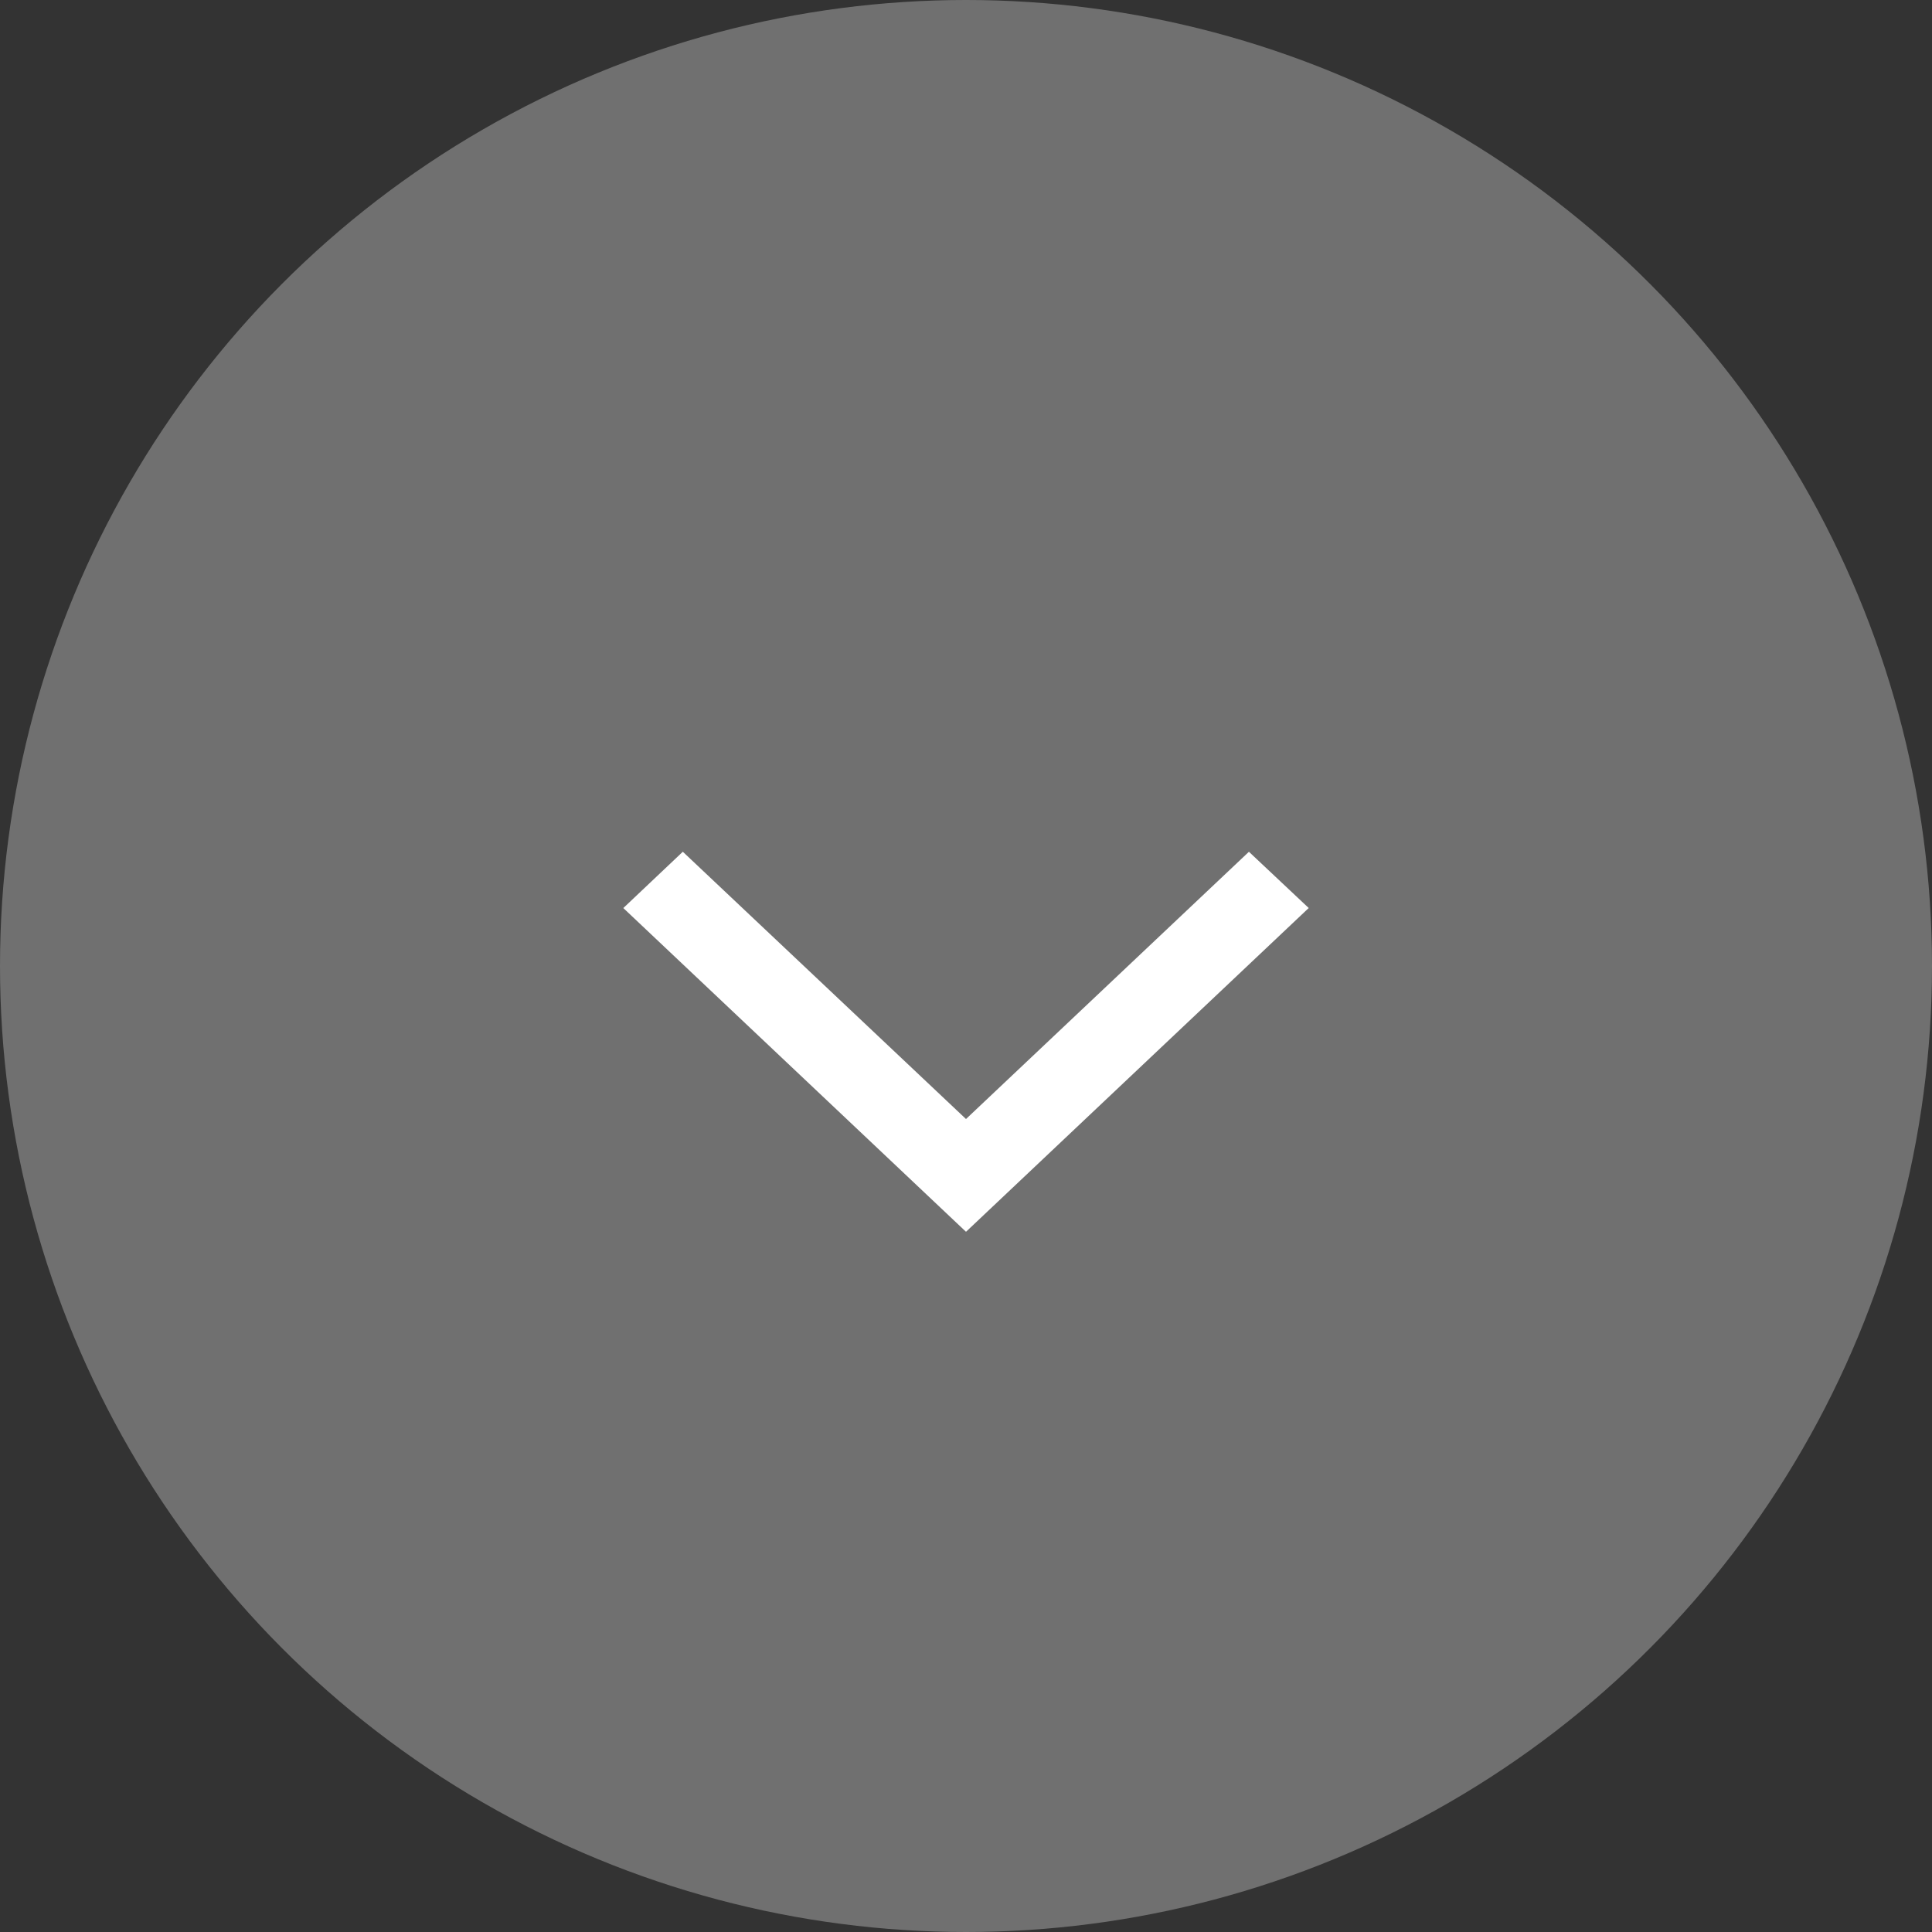 <svg xmlns="http://www.w3.org/2000/svg" width="51" height="51" viewBox="0 0 51 51">
    <rect x="0" y="0" width="51" height="51" fill="#333333" stroke="none"/>
    <g fill="#FFF" fill-rule="evenodd">
        <circle cx="25.5" cy="25.5" r="25.5" opacity=".299"/>
        <path fill-rule="nonzero" stroke="#FFF" stroke-width=".75" d="M21 20.031L21.97 19 30 27.5 21.97 36 21 34.975 28.055 27.5z" transform="rotate(90 25.5 27.5)"/>
    </g>
</svg>
